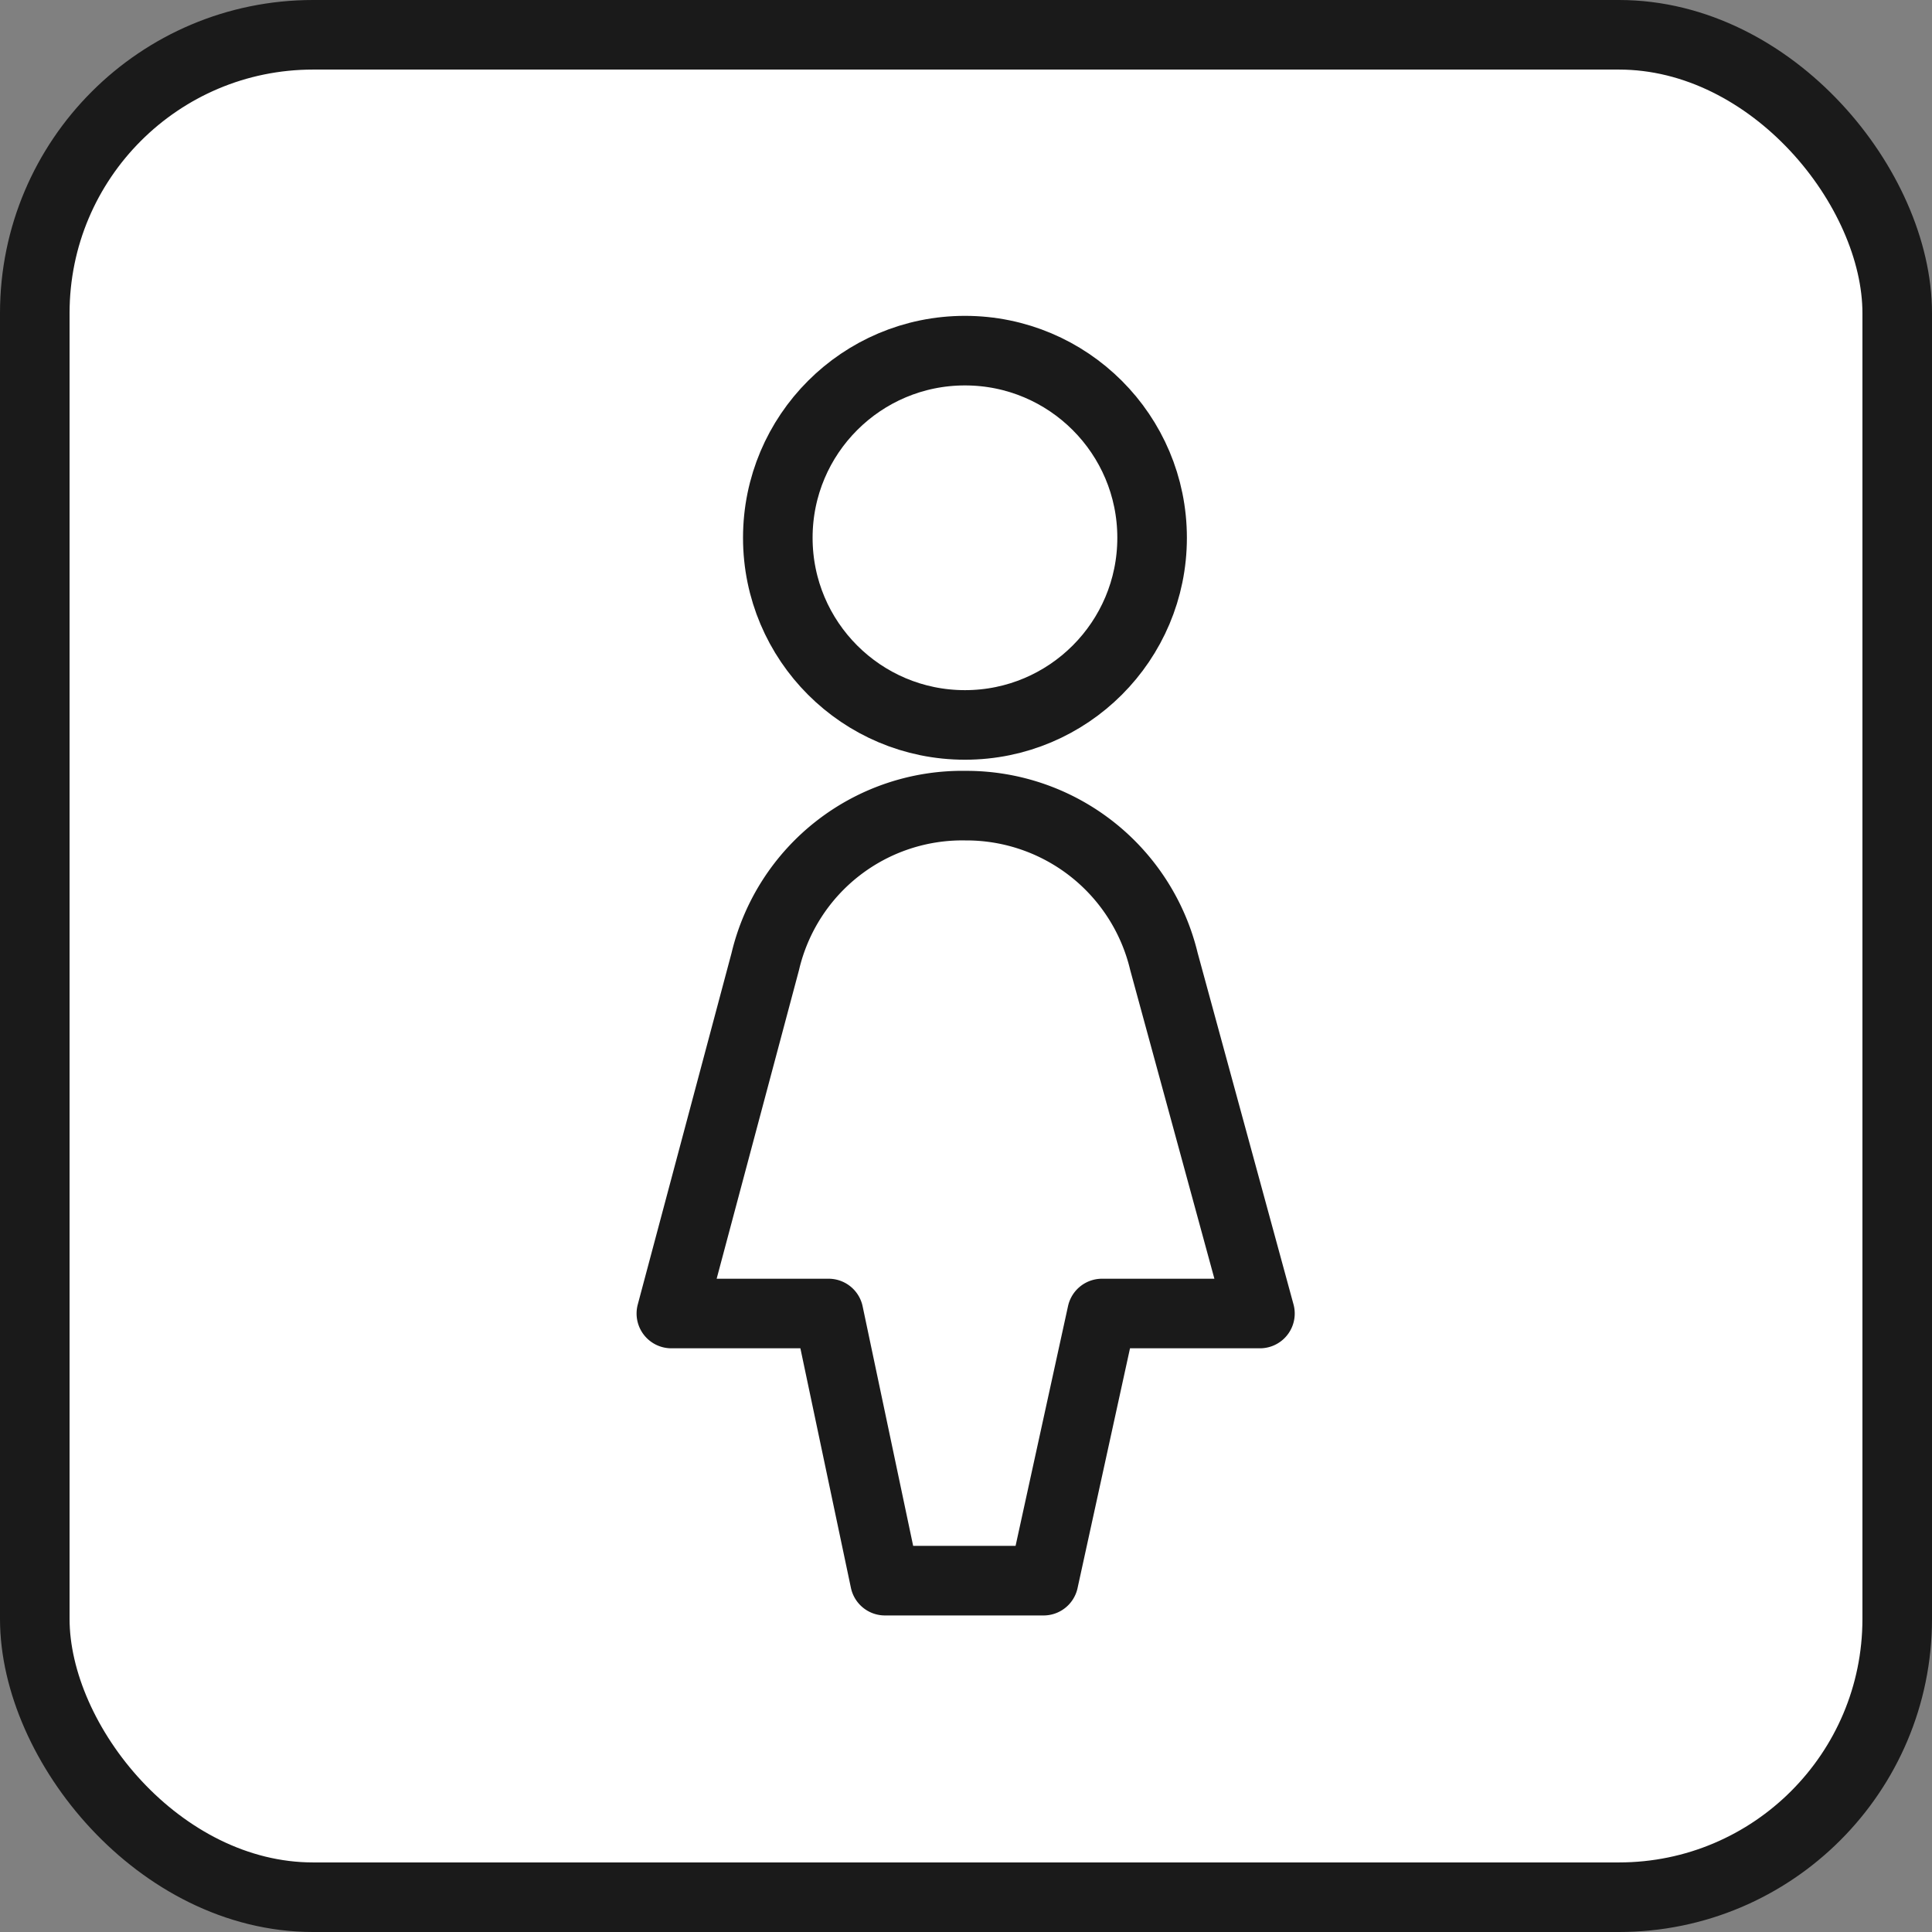 <svg xmlns="http://www.w3.org/2000/svg" width="27.77" height="27.77" viewBox="0 0 27.77 27.77"><rect x="0" y="0" width="27.77" height="27.77" fill="#808080" stroke="none"/><title>アセット 2</title><rect x="0.5" y="0.5" width="26.77" height="26.77" rx="4" style="fill:#fff;stroke:#1a1a1a;stroke-linecap:round;stroke-linejoin:round"/><circle cx="13.87" cy="7.73" r="2.69" style="fill:none;stroke:#1a1a1a;stroke-linecap:round;stroke-linejoin:round"/><path d="M13.88,11.58a2.92,2.92,0,0,1,2.85,2.24l1.38,5.06H15.84L15,22.72H12.72l-.81-3.84H9.65L11,13.82A2.91,2.91,0,0,1,13.88,11.58Z" style="fill:none;stroke:#1a1a1a;stroke-linecap:round;stroke-linejoin:round"/></svg>